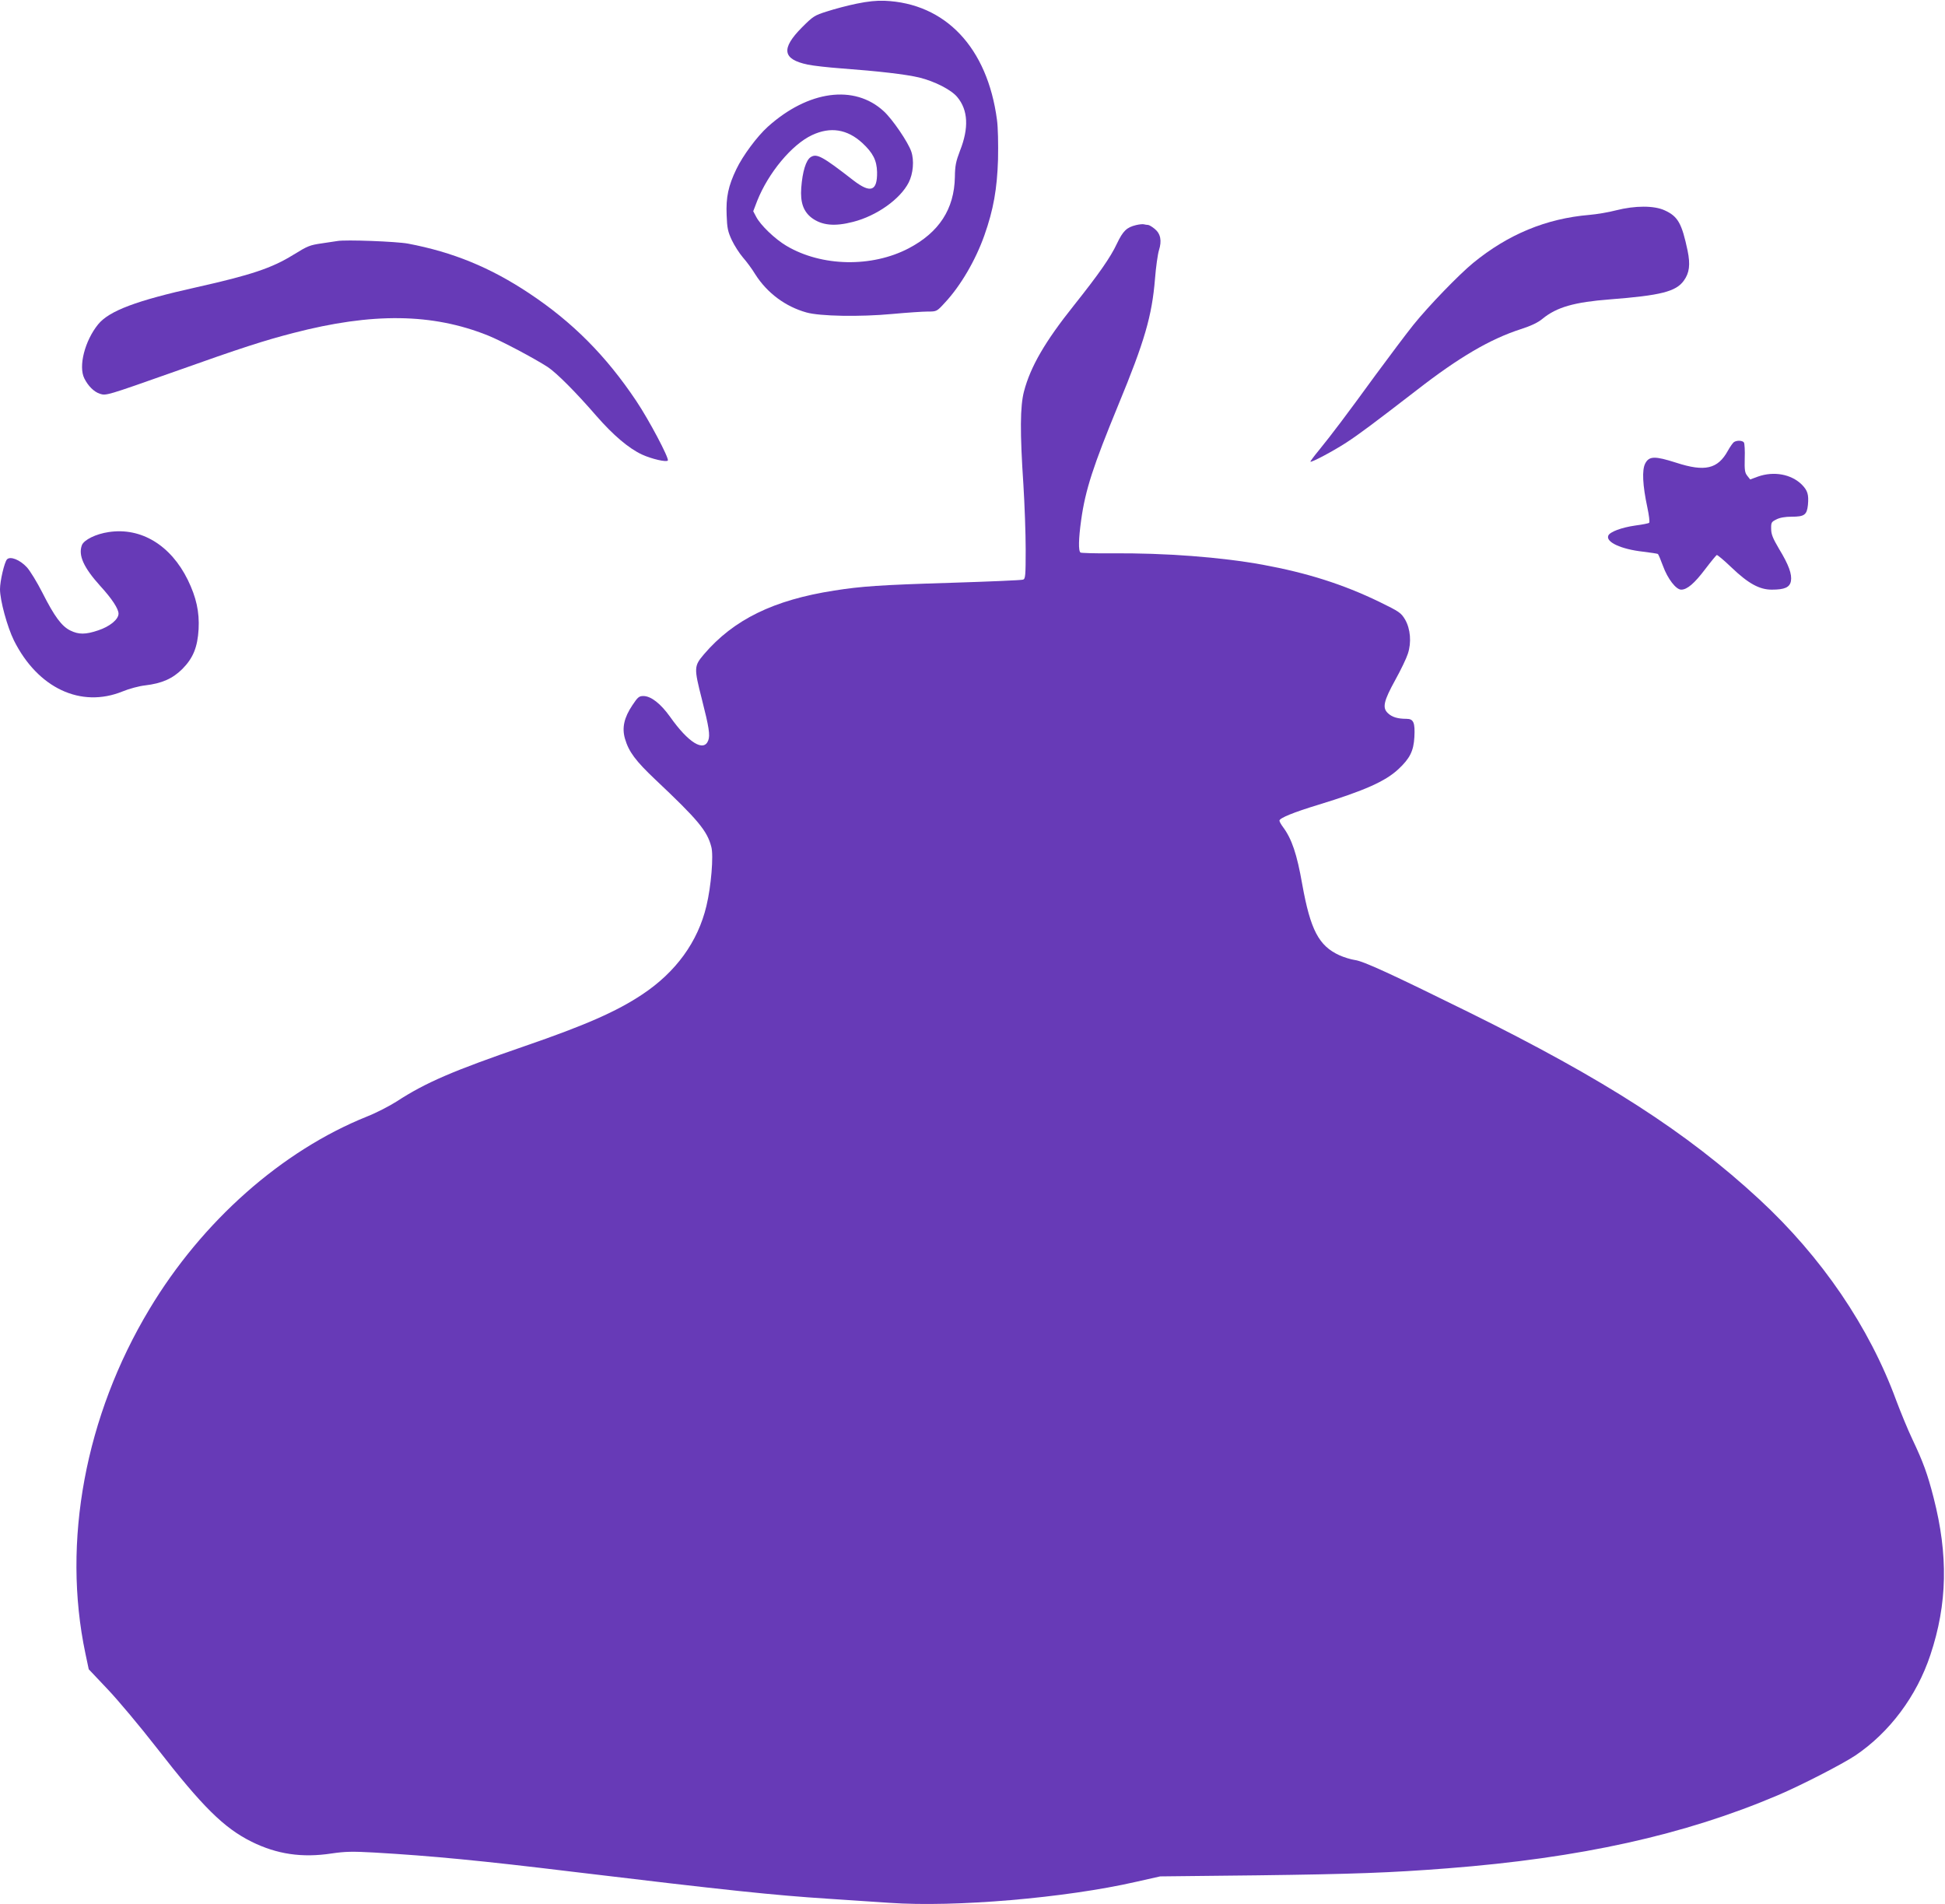 <?xml version="1.0" standalone="no"?>
<!DOCTYPE svg PUBLIC "-//W3C//DTD SVG 20010904//EN"
 "http://www.w3.org/TR/2001/REC-SVG-20010904/DTD/svg10.dtd">
<svg version="1.0" xmlns="http://www.w3.org/2000/svg"
 width="1280pt" height="1253pt" viewBox="0 0 1280 1253"
 preserveAspectRatio="xMidYMid meet">
<g transform="translate(0,1253) scale(0.1,-0.1)"
fill="#673ab7" stroke="none">
<path d="M5638 12506 c-59 -12 -146 -35 -195 -51 -83 -26 -92 -32 -165 -105
-139 -140 -129 -210 37 -245 39 -8 138 -19 220 -25 244 -18 426 -39 514 -60
102 -25 212 -81 251 -129 71 -85 77 -203 18 -352 -27 -71 -33 -98 -34 -174 -4
-211 -104 -364 -304 -469 -243 -127 -572 -121 -804 16 -76 45 -171 136 -200
192 l-19 36 26 68 c73 184 228 371 361 433 121 57 232 39 331 -52 70 -65 95
-114 97 -191 2 -127 -43 -142 -157 -54 -202 157 -240 178 -280 152 -31 -20
-54 -95 -62 -202 -7 -96 14 -155 68 -197 67 -50 150 -59 273 -27 154 39 310
149 366 259 30 59 37 146 17 204 -21 62 -124 213 -181 265 -193 178 -497 137
-763 -102 -71 -64 -165 -191 -207 -279 -53 -110 -69 -185 -64 -302 3 -86 8
-109 34 -165 17 -36 50 -87 73 -114 24 -27 61 -77 82 -112 78 -122 197 -211
336 -250 88 -25 350 -30 565 -10 97 9 203 16 234 16 58 0 59 0 112 58 103 110
202 279 260 443 60 169 84 307 90 500 2 104 0 210 -7 261 -63 475 -339 767
-741 783 -50 2 -110 -4 -182 -19z"/>
<path d="M10635 11146 c-49 -13 -128 -26 -175 -30 -285 -24 -535 -128 -765
-316 -96 -79 -294 -284 -393 -407 -45 -56 -157 -205 -249 -330 -198 -272 -289
-392 -371 -493 -34 -41 -60 -76 -58 -78 7 -6 147 68 235 125 83 54 173 121
466 347 278 216 482 335 683 400 68 22 113 43 144 69 93 76 209 109 443 127
334 26 434 51 486 123 37 51 44 105 25 198 -38 179 -63 225 -151 265 -69 32
-194 32 -320 0z"/>
<path d="M7477 11049 c-62 -15 -86 -37 -127 -123 -42 -90 -120 -201 -283 -406
-190 -238 -285 -402 -328 -565 -26 -99 -27 -269 -4 -615 8 -129 15 -321 15
-426 0 -172 -2 -193 -17 -198 -9 -4 -224 -13 -478 -21 -461 -14 -588 -23 -765
-51 -399 -62 -662 -191 -857 -419 -66 -78 -67 -88 -14 -296 47 -184 55 -237
42 -271 -29 -78 -131 -15 -251 155 -62 87 -126 137 -176 137 -28 0 -37 -7 -72
-60 -55 -82 -70 -149 -49 -221 25 -86 70 -146 200 -269 281 -265 341 -337 368
-442 16 -57 -1 -261 -32 -389 -56 -236 -201 -436 -423 -583 -168 -112 -376
-203 -771 -339 -476 -164 -653 -240 -845 -365 -47 -30 -134 -75 -195 -99 -560
-225 -1085 -689 -1432 -1268 -422 -702 -576 -1530 -421 -2265 l22 -104 122
-129 c67 -70 214 -245 326 -389 300 -386 441 -526 624 -617 166 -82 331 -107
527 -77 90 13 135 14 280 6 379 -22 710 -54 1302 -126 1022 -123 1329 -155
1685 -178 129 -9 312 -21 405 -27 429 -30 1156 32 1620 138 l160 36 640 7
c631 8 877 17 1250 46 876 68 1559 219 2175 481 153 65 423 204 509 261 226
152 405 391 495 663 112 336 118 656 21 1034 -40 156 -68 233 -140 385 -30 63
-77 178 -106 255 -177 483 -490 943 -902 1324 -477 441 -1016 788 -1912 1231
-509 251 -693 336 -749 343 -27 4 -72 18 -101 31 -136 62 -191 167 -245 467
-35 200 -69 299 -126 376 -13 17 -24 37 -24 43 0 17 93 55 258 105 300 92 440
154 525 234 75 70 100 119 105 211 5 95 -5 120 -52 120 -57 0 -95 11 -122 37
-38 35 -29 79 49 220 36 65 73 142 82 171 25 75 17 164 -18 225 -27 45 -37 52
-170 117 -240 116 -474 190 -767 244 -276 50 -639 78 -997 75 -105 -1 -196 2
-202 5 -15 10 -13 91 4 213 28 201 79 356 244 757 174 421 222 587 242 831 6
77 18 162 26 188 20 63 11 109 -28 141 -17 14 -37 26 -44 26 -7 0 -19 2 -27 4
-7 2 -30 0 -51 -5z"/>
<path d="M2220 10944 c-14 -2 -59 -9 -100 -15 -82 -12 -93 -16 -192 -77 -139
-86 -277 -132 -634 -212 -396 -88 -575 -155 -648 -244 -88 -108 -131 -277 -91
-356 25 -50 63 -88 102 -101 42 -13 40 -14 493 146 438 156 591 205 781 254
520 135 913 130 1279 -16 90 -36 310 -153 396 -209 59 -40 183 -164 319 -321
110 -126 212 -213 300 -254 63 -29 162 -52 170 -39 9 15 -124 267 -208 392
-198 296 -419 519 -706 709 -256 170 -501 270 -796 326 -76 14 -411 27 -465
17z"/>
<path d="M11411 9621 c-7 -5 -25 -30 -40 -57 -66 -120 -151 -140 -339 -79
-141 45 -179 45 -205 -5 -22 -43 -17 -143 14 -288 11 -52 17 -98 12 -102 -4
-4 -45 -12 -91 -18 -91 -13 -169 -42 -178 -67 -17 -42 85 -89 228 -105 50 -6
94 -13 98 -15 4 -2 19 -38 34 -79 31 -85 86 -156 120 -156 39 0 87 41 158 135
38 50 72 91 76 93 5 1 49 -36 98 -83 110 -105 183 -145 264 -145 85 0 118 15
126 56 8 45 -14 107 -78 212 -41 70 -52 96 -52 132 -1 42 2 46 34 62 23 12 58
18 101 18 84 0 100 12 107 78 6 68 -2 94 -40 133 -70 69 -184 90 -289 53 l-51
-19 -19 24 c-16 20 -19 37 -17 115 2 50 -1 97 -5 104 -9 14 -46 16 -66 3z"/>
<path d="M716 9029 c-84 -12 -163 -51 -177 -86 -25 -67 11 -147 121 -269 77
-84 120 -150 120 -182 0 -38 -58 -85 -134 -110 -83 -28 -128 -28 -183 -1 -57
28 -104 91 -184 249 -35 69 -81 144 -102 167 -46 50 -110 75 -131 52 -17 -18
-46 -142 -46 -196 0 -74 48 -249 92 -338 157 -313 440 -446 714 -335 43 18
111 36 149 40 110 13 181 44 246 109 70 71 99 142 106 261 6 113 -15 209 -71
324 -112 228 -307 347 -520 315z"/>
</g>
</svg>

